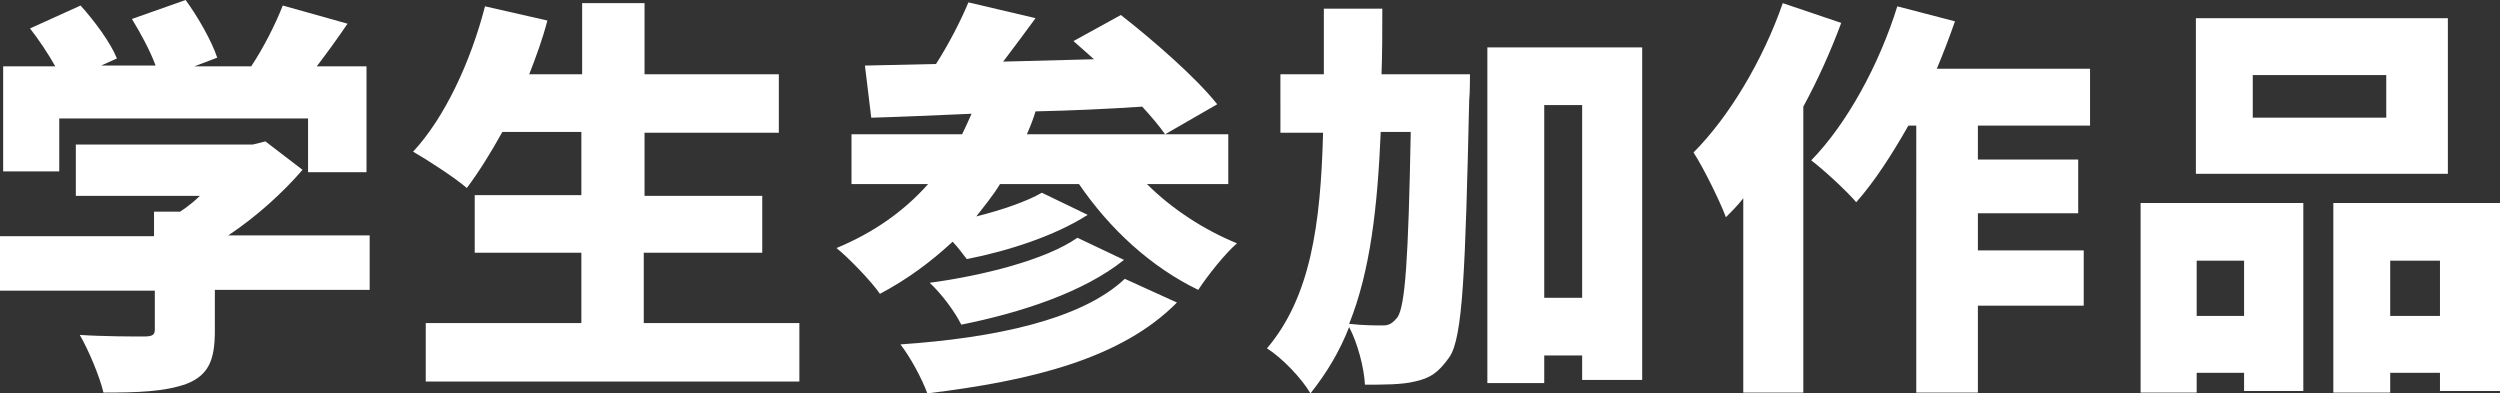 <?xml version="1.0" encoding="utf-8"?>
<!-- Generator: Adobe Illustrator 23.1.1, SVG Export Plug-In . SVG Version: 6.00 Build 0)  -->
<svg version="1.1" id="レイヤー_1" xmlns="http://www.w3.org/2000/svg" xmlns:xlink="http://www.w3.org/1999/xlink" x="0px"
	 y="0px" viewBox="0 0 316.5 49.8" style="enable-background:new 0 0 316.5 49.8;" xml:space="preserve">
<rect x="0" y="0" width="316.5" height="49.8" fill="#333333" stroke="none"/>
<style type="text/css">
	.st0{fill:#E50012;}
	.st1{fill:#ED3023;}
	.st2{fill:#FFFFFF;}
	.st3{fill-rule:evenodd;clip-rule:evenodd;fill:#FE0000;}
	.st4{fill-rule:evenodd;clip-rule:evenodd;fill:url(#SVGID_1_);}
	.st5{fill-rule:evenodd;clip-rule:evenodd;fill:#53DBFD;}
	.st6{fill-rule:evenodd;clip-rule:evenodd;fill:#014CAA;}
	.st7{fill-rule:evenodd;clip-rule:evenodd;fill:#8D64BE;}
	.st8{fill-rule:evenodd;clip-rule:evenodd;fill:#FF001F;}
	.st9{fill-rule:evenodd;clip-rule:evenodd;fill:#F4EB44;}
	.st10{fill:url(#SVGID_2_);}
	.st11{fill:url(#SVGID_3_);}
	.st12{fill:url(#SVGID_4_);}
	.st13{fill:url(#SVGID_5_);}
	.st14{fill:url(#SVGID_6_);}
	.st15{fill:url(#SVGID_7_);}
	.st16{fill:url(#SVGID_8_);}
	.st17{fill:url(#SVGID_9_);}
	.st18{fill:url(#SVGID_10_);}
	.st19{fill:url(#SVGID_11_);}
	.st20{fill:url(#SVGID_12_);}
	.st21{fill:url(#SVGID_13_);}
	.st22{fill:#E60012;}
	.st23{fill:url(#SVGID_14_);}
	.st24{fill:url(#SVGID_15_);}
	.st25{fill:url(#SVGID_16_);}
	.st26{fill:url(#SVGID_17_);}
	.st27{fill:url(#SVGID_18_);}
	.st28{fill:url(#SVGID_19_);}
	.st29{fill:url(#SVGID_20_);}
	.st30{fill:url(#SVGID_21_);}
	.st31{fill:url(#SVGID_22_);}
	.st32{fill:url(#SVGID_23_);}
	.st33{fill:url(#SVGID_24_);}
	.st34{fill:url(#SVGID_25_);}
	.st35{fill:url(#SVGID_26_);}
	.st36{fill:url(#SVGID_27_);}
	.st37{fill:url(#SVGID_28_);}
	.st38{fill:url(#SVGID_29_);}
	.st39{fill:url(#SVGID_30_);}
	.st40{fill:url(#SVGID_31_);}
	.st41{fill:url(#SVGID_32_);}
	.st42{fill:url(#SVGID_33_);}
	.st43{fill:url(#SVGID_34_);}
	.st44{fill:url(#SVGID_35_);}
	.st45{fill:url(#SVGID_36_);}
	.st46{fill:url(#SVGID_37_);}
	.st47{fill:url(#SVGID_38_);}
	.st48{fill:url(#SVGID_39_);}
	.st49{fill:url(#SVGID_40_);}
	.st50{fill:url(#SVGID_41_);}
	.st51{fill:url(#SVGID_42_);}
	.st52{fill:url(#SVGID_43_);}
</style>
<g>
	<path class="st2" d="M46.9,36.7H27.2v5.2c0,3.7-0.8,5.6-3.6,6.7c-2.8,1-6.2,1.1-10.5,1.1c-0.5-2.1-1.9-5.4-3-7.3
		c2.9,0.2,7,0.2,8.1,0.2s1.4-0.2,1.4-0.9v-4.9H0v-6.9h19.5v-3.1h3.3c0.9-0.6,1.8-1.3,2.5-2H9.6v-6.5H32l1.6-0.4l4.7,3.6
		c-2.5,2.9-5.8,5.9-9.4,8.3h17.9V36.7z M7.5,21.7H0.4V8.4H7C6.1,6.8,4.9,5,3.8,3.6l6.4-2.9c1.8,2,3.8,4.7,4.6,6.7l-2,0.9h6.9
		c-0.7-1.9-1.9-4.1-3-5.9L23.5,0c1.6,2.2,3.3,5.2,4,7.3l-2.9,1.1h7.2c1.6-2.4,3.1-5.4,4-7.7L44,3c-1.3,1.9-2.6,3.7-3.9,5.4h6.3v13.4
		H39V15H7.5V21.7z"/>
	<path class="st2" d="M101.2,40.9v7.4H53.9v-7.4h19.7V32H60.1v-7.3h13.5v-8h-10c-1.5,2.7-3,5.1-4.5,7.1c-1.5-1.3-4.9-3.5-6.8-4.6
		c4-4.3,7.3-11.4,9.1-18.4l7.9,1.8c-0.6,2.3-1.4,4.5-2.3,6.8h6.7v-9h7.9v9h17v7.4h-17v8h14.9V32H81.5v8.9H101.2z"/>
	<path class="st2" d="M145.2,23.3c3.1,3.1,7.2,5.8,11.4,7.5c-1.6,1.4-3.8,4.2-4.9,5.9c-6-2.9-11.2-7.7-15.1-13.4h-10
		c-0.9,1.5-2,2.8-3,4.1c3.2-0.8,6.4-1.9,8.3-3l5.8,2.8c-4.2,2.7-10.2,4.6-15.3,5.6c-0.5-0.6-1.1-1.5-1.8-2.2
		c-2.8,2.6-5.8,4.8-9.2,6.6c-1.1-1.6-3.9-4.5-5.5-5.8c4.6-1.9,8.5-4.6,11.6-8.1h-9.7v-6.3h14c0.4-0.8,0.8-1.7,1.2-2.6
		c-4.7,0.2-9,0.4-12.7,0.5l-0.8-6.6l9-0.2c1.6-2.5,3.1-5.4,4.1-7.8l8.5,2c-1.4,1.9-2.8,3.8-4.1,5.5c3.7-0.1,7.6-0.2,11.5-0.3
		c-0.9-0.8-1.8-1.6-2.6-2.3l6-3.3c4.1,3.2,9.5,7.9,12.2,11.3l-6.6,3.8c-0.7-1-1.7-2.2-2.9-3.5c-4.5,0.3-9,0.5-13.5,0.6
		c-0.3,1-0.7,2-1.1,2.9h25.5v6.3H145.2z M149,38.3c-7,7.1-18.4,9.9-31.6,11.5c-0.7-1.9-2.1-4.5-3.4-6.2c11.8-0.8,22.9-3.1,28.4-8.3
		L149,38.3z M142.3,32.9c-5.1,4.1-13.1,6.7-20.6,8.2c-0.8-1.6-2.4-3.8-4-5.3c6.7-0.9,14.7-2.9,18.7-5.7L142.3,32.9z"/>
	<path class="st2" d="M186.1,9.4c0,0,0,2.4-0.1,3.3c-0.5,21.7-0.8,30-2.5,32.5c-1.4,2-2.5,2.7-4.4,3.1c-1.6,0.4-3.9,0.4-6.3,0.4
		c-0.1-2.1-0.9-5.2-2-7.3c-1.2,3.1-2.9,5.9-4.9,8.4c-1.1-1.9-3.6-4.5-5.5-5.7c5.5-6.5,6.8-15.6,7.1-27.3h-5.4V9.4h5.5V1.1h7.4
		c0,2.9,0,5.6-0.1,8.3H186.1z M174.8,16.7c-0.4,9.4-1.3,17.6-4,24.3c1.8,0.2,3.4,0.2,4.3,0.2c0.8,0,1.2-0.3,1.8-1
		c1-1.4,1.4-7.4,1.7-23.5H174.8z M207.9,6v42.1h-7.6V45h-4.8v3.5h-7.2V6H207.9z M200.3,37.7V13.3h-4.8v24.4H200.3z"/>
	<path class="st2" d="M233.1,2.9c-1.3,3.5-2.9,7.1-4.8,10.6v36.2h-7.6V25.1c-0.7,0.9-1.5,1.7-2.2,2.4c-0.7-1.9-2.8-6.2-4.1-8.2
		c4.5-4.5,8.8-11.7,11.3-18.9L233.1,2.9z M250.4,15.9v4.3h12.7V27h-12.7v4.7h13.4v7h-13.4v11h-7.8V15.9h-1c-2.1,3.7-4.3,7.1-6.6,9.7
		c-1.2-1.4-4.1-4.1-5.7-5.3c4.5-4.6,8.6-12.1,10.9-19.5l7.3,1.9c-0.7,2-1.5,4.1-2.3,6h19.4v7.2H250.4z"/>
	<path class="st2" d="M271,25.7h20.6v23.8h-7.5v-2.3h-6v2.5H271V25.7z M309.9,22h-31.9V2.3h31.9V22z M278.1,33v7h6v-7H278.1z
		 M302.1,9.5h-16.9v5.4h16.9V9.5z M316.5,25.7v23.8h-7.6v-2.3h-6.3v2.5h-7.2v-24H316.5z M308.9,40v-7h-6.3v7H308.9z"/>
</g>
</svg>
